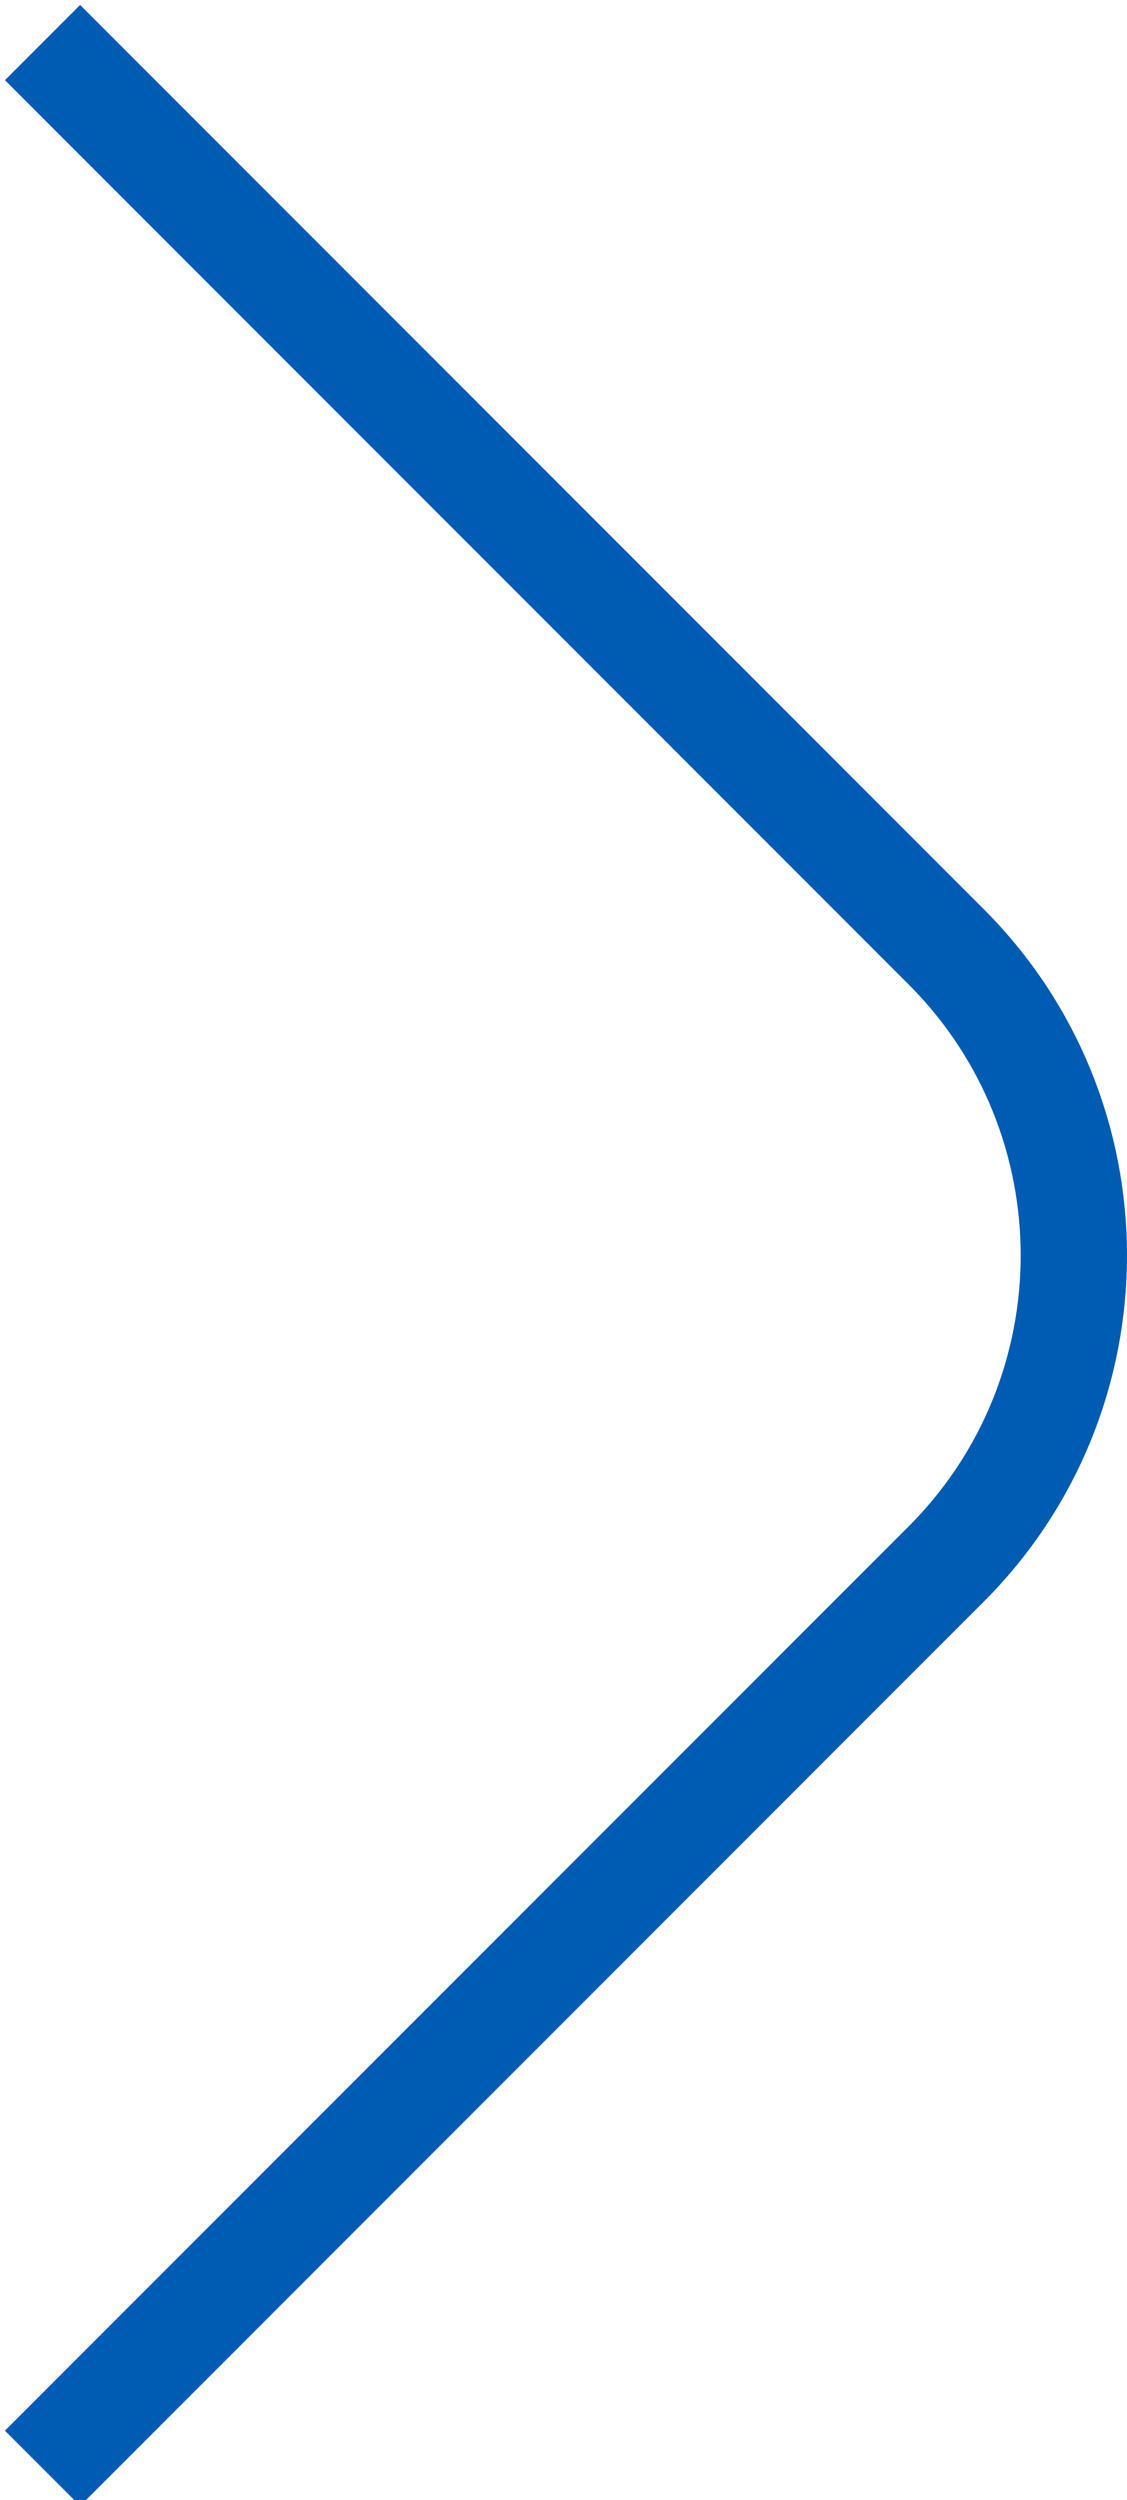 <svg version="1.1" id="next-arrow-svg-blue" xmlns="http://www.w3.org/2000/svg" xmlns:xlink="http://www.w3.org/1999/xlink" x="0px" y="0px"
	 viewBox="0 0 10.6 23.5" style="enable-background:new 0 0 10.6 23.5;" xml:space="preserve">
<style type="text/css">
	#next-arrow-svg-blue .st0{fill:none;stroke:#005bb2;stroke-miterlimit:10;}
</style>
<path class="st0" d="M0.4,0.4l8.5,8.5c1.6,1.6,1.6,4.2,0,5.8l-8.5,8.5"/>
<g id="XMLID_144_">
</g>
<g id="XMLID_145_">
</g>
<g id="XMLID_146_">
</g>
<g id="XMLID_147_">
</g>
<g id="XMLID_148_">
</g>
<g id="XMLID_149_">
</g>
</svg>
